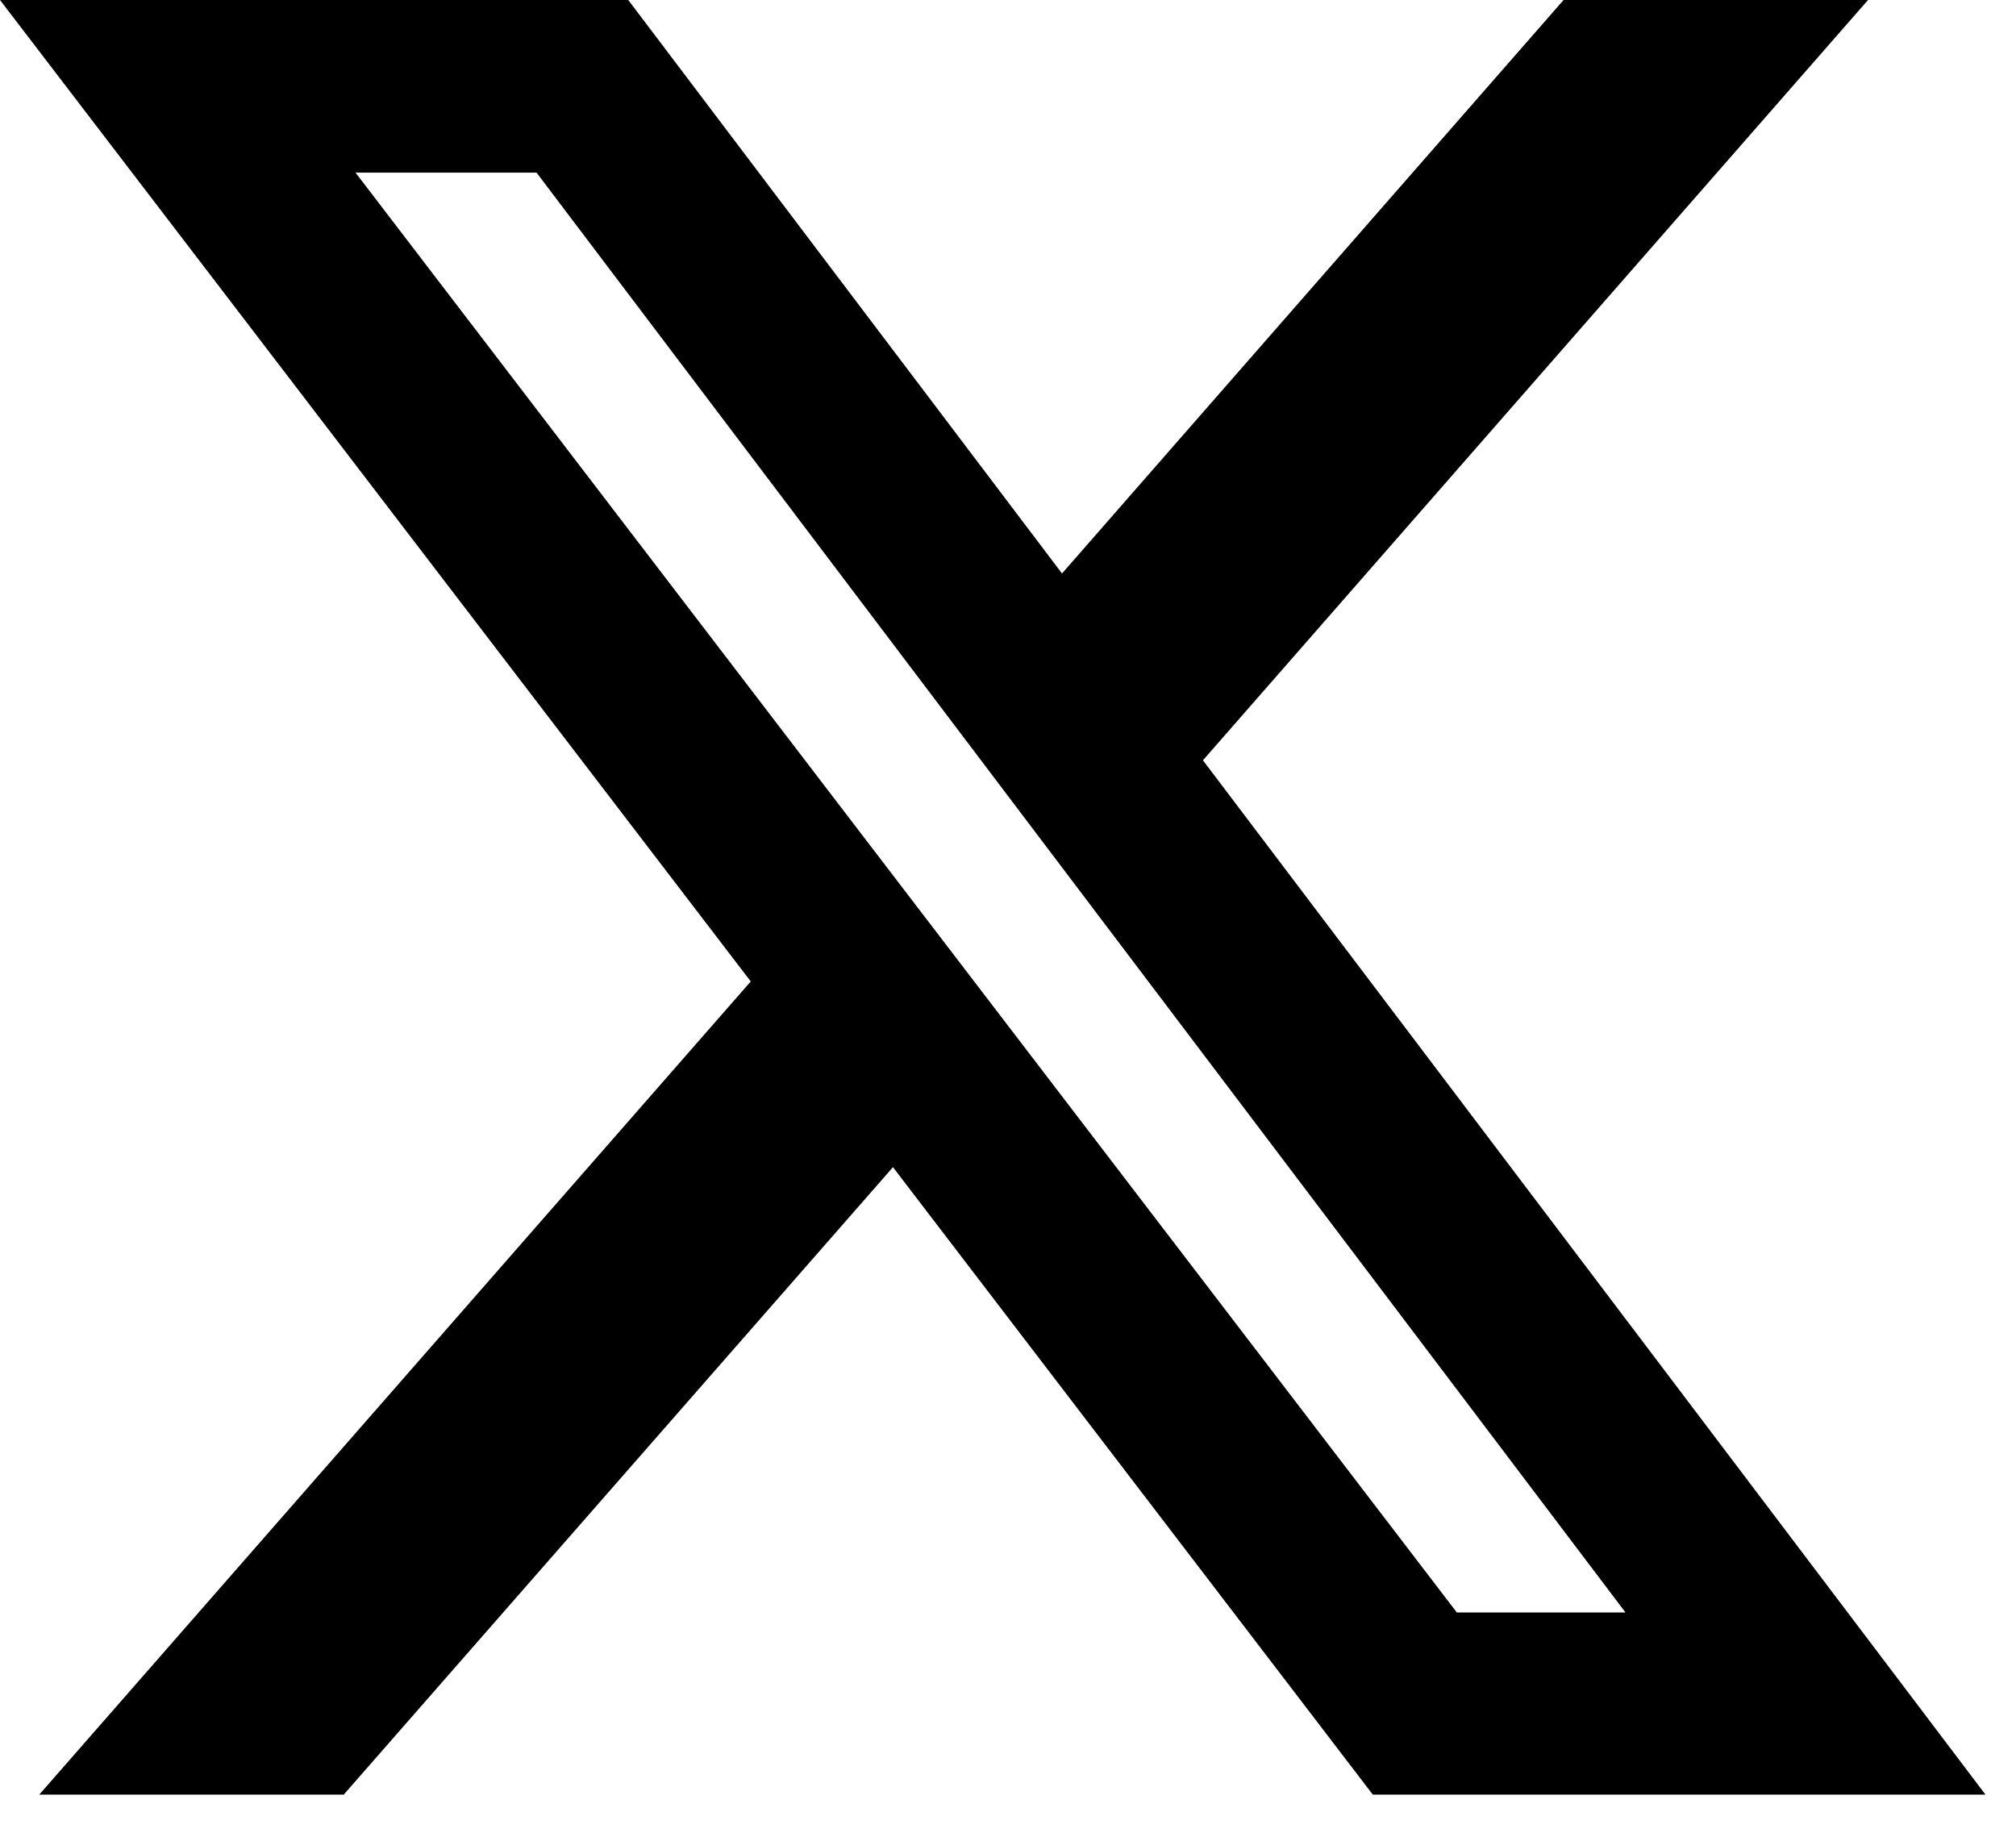<?xml version="1.0" encoding="UTF-8"?>
<svg xmlns="http://www.w3.org/2000/svg" width="33" height="30" fill="currentColor" viewBox="0 0 33 30">
  <path d="M25.595 0h4.983L19.691 12.445 32.5 29.375H22.471l-7.854-10.27-8.99 10.27H.643l11.646-13.31L0 0h10.284l7.1 9.387L25.594 0Zm-1.748 26.394h2.761L8.783 2.826H5.82l18.027 23.568Z"></path>
</svg>
